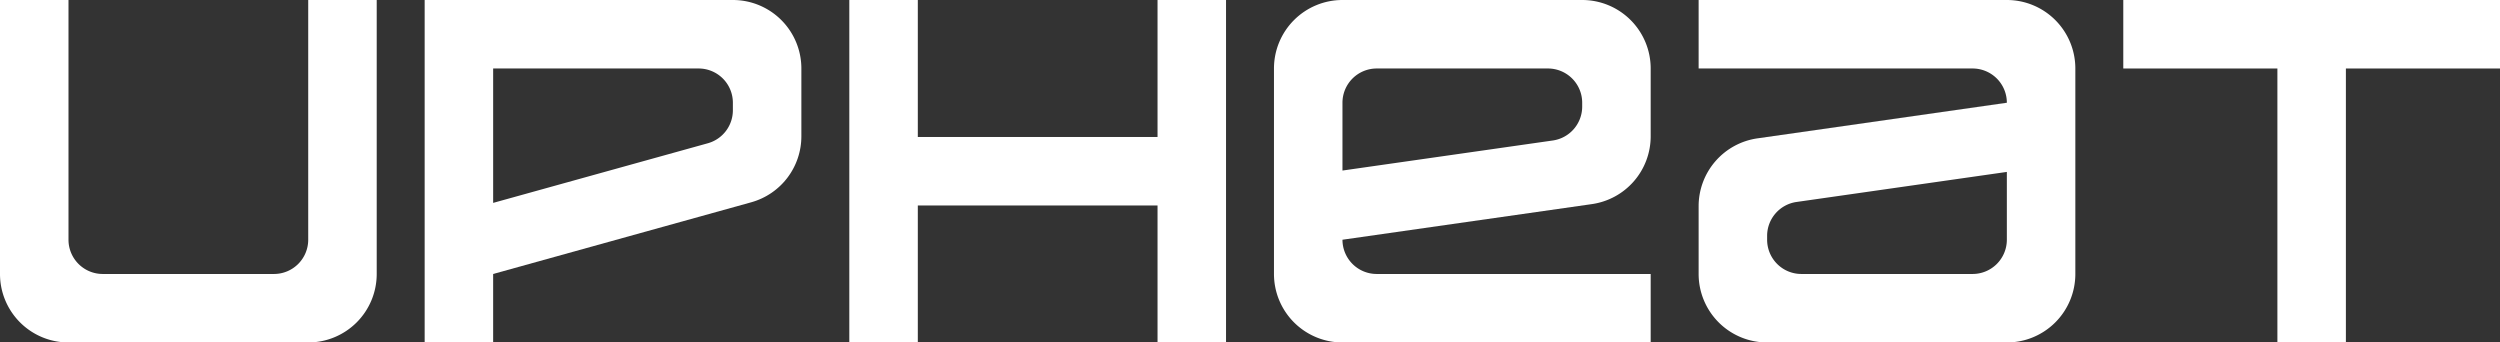 <svg xmlns="http://www.w3.org/2000/svg" xmlns:xlink="http://www.w3.org/1999/xlink" width="182.5" height="25" viewBox="0 0 182.5 25">
  <rect x="0" y="0" width="182.5" height="25" fill="#333333" stroke="none"/>
  <defs>
    <clipPath id="clip-path">
      <rect id="Rectangle_618" data-name="Rectangle 618" width="182.5" height="25" fill="#fff"/>
    </clipPath>
  </defs>
  <g id="Group_376" data-name="Group 376" transform="translate(-242 109)">
    <g id="Group_375" data-name="Group 375">
      <g id="Group_374" data-name="Group 374">
        <g id="Group_373" data-name="Group 373">
          <g id="Group_372" data-name="Group 372" transform="translate(242 -109)">
            <g id="Group_247" data-name="Group 247" clip-path="url(#clip-path)">
              <path id="Path_367" data-name="Path 367" d="M22.5,17.5A2.5,2.5,0,0,1,20,20H7.5A2.5,2.5,0,0,1,5,17.5V0H0V20a5,5,0,0,0,5,5H22.5a5,5,0,0,0,5-5V0h-5Z" fill="#fff"/>
              <path id="Path_368" data-name="Path 368" d="M124,0V5h11.25V25h5V5H151.5V0Z" transform="translate(31)" fill="#fff"/>
              <path id="Path_369" data-name="Path 369" d="M72.1,10H54.6V0h-5V25h5V15H72.1V25h5V0h-5Z" transform="translate(12.4)" fill="#fff"/>
              <path id="Path_370" data-name="Path 370" d="M47.3,0H24.8V25h5V20l18.839-5.233A5,5,0,0,0,52.3,9.95V5a5,5,0,0,0-5-5m0,8.05a2.5,2.5,0,0,1-1.831,2.409L29.8,14.811V5h15a2.5,2.5,0,0,1,2.5,2.5Z" transform="translate(6.2)" fill="#fff"/>
              <path id="Path_371" data-name="Path 371" d="M121.7,0H99.2V5h20a2.5,2.5,0,0,1,2.5,2.5l-18.207,2.6A5,5,0,0,0,99.2,15.05V20a5,5,0,0,0,5,5h17.5a5,5,0,0,0,5-5V5a5,5,0,0,0-5-5m0,17.5a2.5,2.5,0,0,1-2.5,2.5H106.7a2.5,2.5,0,0,1-2.5-2.5v-.281a2.5,2.5,0,0,1,2.146-2.475L121.7,12.55Z" transform="translate(24.8)" fill="#fff"/>
              <path id="Path_372" data-name="Path 372" d="M96.9,0H79.4a5,5,0,0,0-5,5V20a5,5,0,0,0,5,5h22.5V20h-20a2.5,2.5,0,0,1-2.5-2.5l18.207-2.6A5,5,0,0,0,101.9,9.95V5a5,5,0,0,0-5-5m0,7.781a2.5,2.5,0,0,1-2.146,2.475L79.4,12.45V7.5A2.5,2.5,0,0,1,81.9,5H94.4a2.5,2.5,0,0,1,2.5,2.5Z" transform="translate(18.6)" fill="#fff"/>
            </g>
          </g>
        </g>
      </g>
    </g>
  </g>
</svg>

